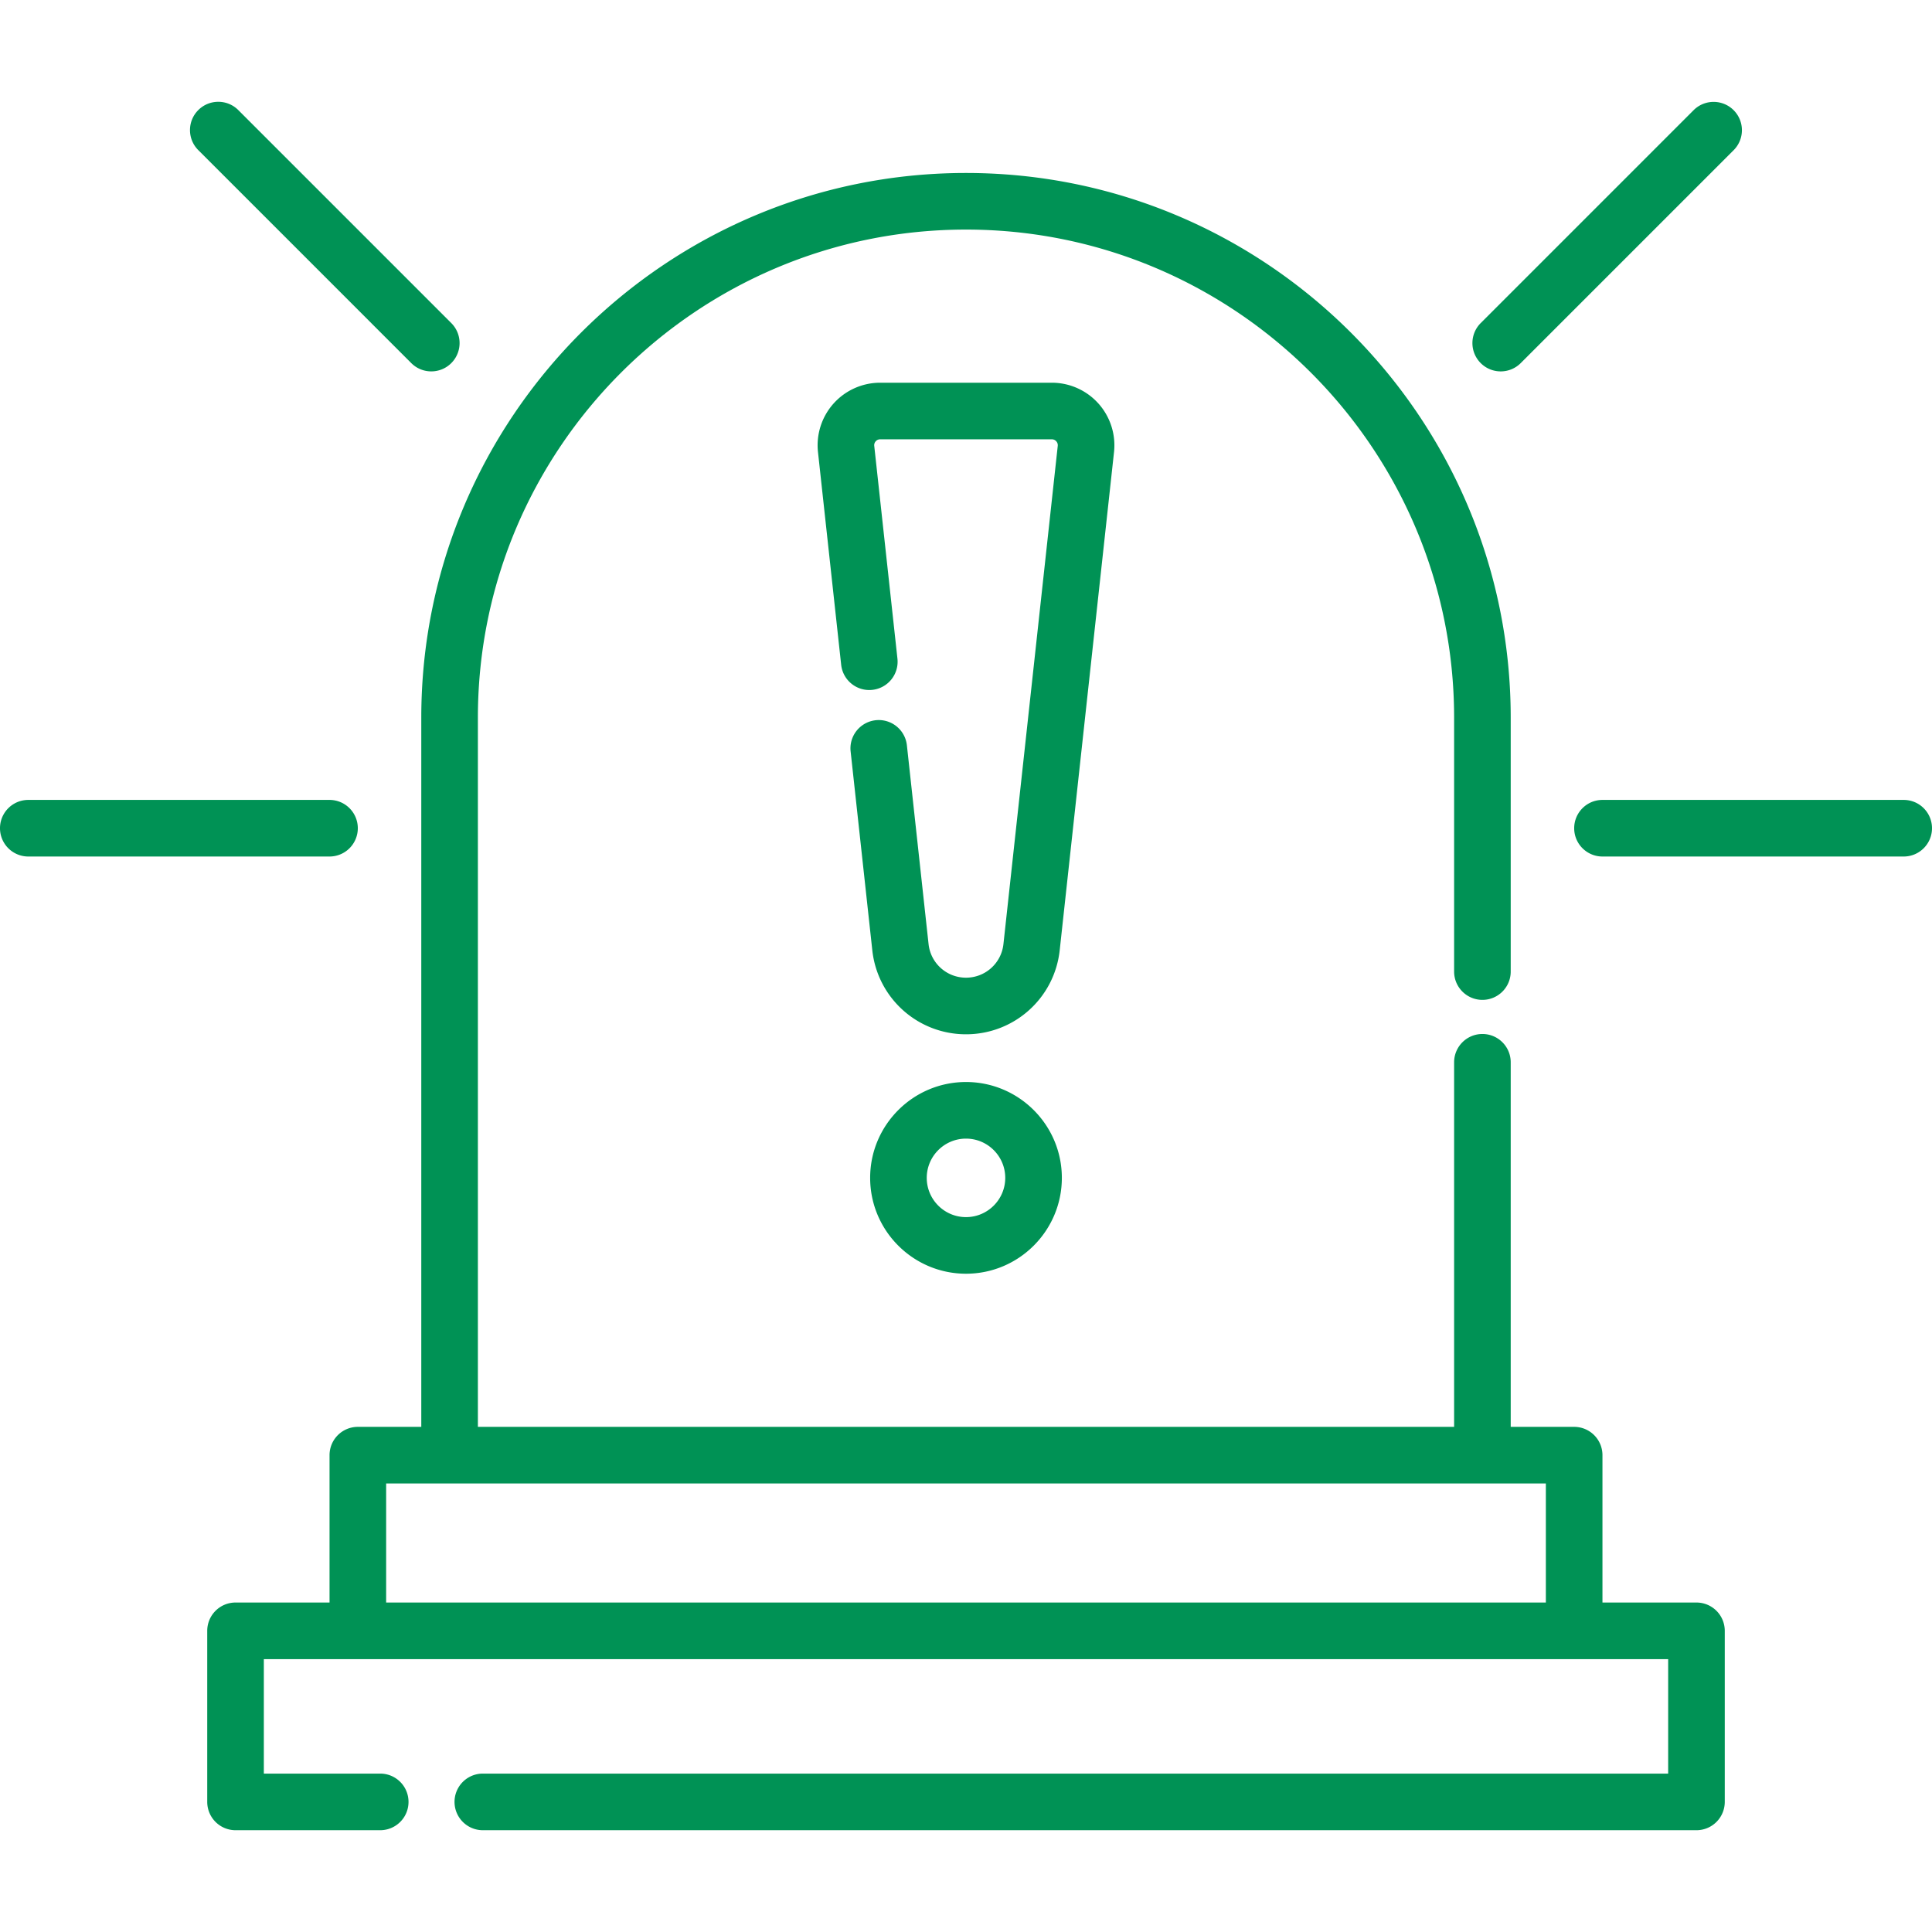 <svg xmlns="http://www.w3.org/2000/svg" version="1.1" xmlns:xlink="http://www.w3.org/1999/xlink" width="512" height="512" x="0" y="0" viewBox="0 0 512 512" style="enable-background:new 0 0 512 512" xml:space="preserve" class=""><g><path d="M256 286.745c-14.007 0-25.402 11.395-25.402 25.402s11.395 25.402 25.402 25.402 25.401-11.395 25.401-25.402-11.394-25.402-25.401-25.402zm0 35.804c-5.736 0-10.402-4.666-10.402-10.402s4.666-10.402 10.402-10.402c5.735 0 10.401 4.666 10.401 10.402s-4.666 10.402-10.401 10.402zM94.824 219.486a7.5 7.5 0 0 0-7.5-7.5H7.5a7.5 7.5 0 0 0 0 15h79.824a7.5 7.5 0 0 0 7.5-7.5zM108.991 96.225c1.464 1.465 3.384 2.197 5.303 2.197s3.839-.732 5.303-2.197a7.5 7.5 0 0 0 0-10.606L63.154 29.174c-2.928-2.929-7.677-2.929-10.606 0s-2.929 7.678 0 10.606zM504.5 211.986h-79.824c-4.143 0-7.5 3.358-7.5 7.5s3.357 7.5 7.5 7.5H504.5c4.143 0 7.5-3.358 7.5-7.5s-3.357-7.5-7.5-7.5zM397.705 98.422a7.478 7.478 0 0 0 5.304-2.197l56.444-56.444a7.5 7.5 0 0 0-10.607-10.606l-56.444 56.444a7.5 7.5 0 0 0 0 10.606 7.474 7.474 0 0 0 5.303 2.197z" fill="#009255" opacity="1" data-original="#000000"></path><path d="M449.58 424.686h-24.912v-39.053a7.5 7.5 0 0 0-7.5-7.5h-16.813v-96.615c0-4.142-3.357-7.5-7.5-7.5s-7.5 3.358-7.5 7.5v96.615h-258.71V190.195c0-71.327 58.029-129.355 129.355-129.355 71.327 0 129.355 58.029 129.355 129.355v67.282c0 4.142 3.357 7.5 7.5 7.5s7.5-3.358 7.5-7.5v-67.282c0-79.598-64.758-144.355-144.355-144.355s-144.355 64.758-144.355 144.355v187.938H94.832a7.5 7.5 0 0 0-7.5 7.5v39.053H62.42a7.5 7.5 0 0 0-7.5 7.5v45.337a7.5 7.5 0 0 0 7.5 7.5h38.343a7.5 7.5 0 0 0 0-15H69.92v-30.337h372.16v30.337H127.954a7.5 7.5 0 0 0 0 15H449.58a7.5 7.5 0 0 0 7.5-7.5v-45.337a7.5 7.5 0 0 0-7.5-7.5zm-347.248 0v-31.553h307.336v31.553z" fill="#009255" opacity="1" data-original="#000000"></path><path d="M291.09 106.932a16.598 16.598 0 0 0-12.339-5.508h-45.502c-4.702 0-9.199 2.007-12.338 5.507s-4.647 8.188-4.138 12.862l6.146 56.382c.449 4.118 4.147 7.097 8.269 6.643a7.5 7.5 0 0 0 6.643-8.269l-6.147-56.382a1.532 1.532 0 0 1 .393-1.22 1.535 1.535 0 0 1 1.171-.523h45.502c.581 0 .958.284 1.172.523.213.238.455.643.392 1.22L265.92 250.199c-.553 5.073-4.817 8.898-9.92 8.898s-9.368-3.825-9.92-8.898l-5.744-52.689a7.5 7.5 0 1 0-14.912 1.626l5.744 52.689c1.384 12.697 12.06 22.272 24.833 22.272s23.447-9.575 24.832-22.272l14.395-132.032a16.6 16.6 0 0 0-4.138-12.861z" fill="#009255" opacity="1" data-original="#000000"></path></g></svg>